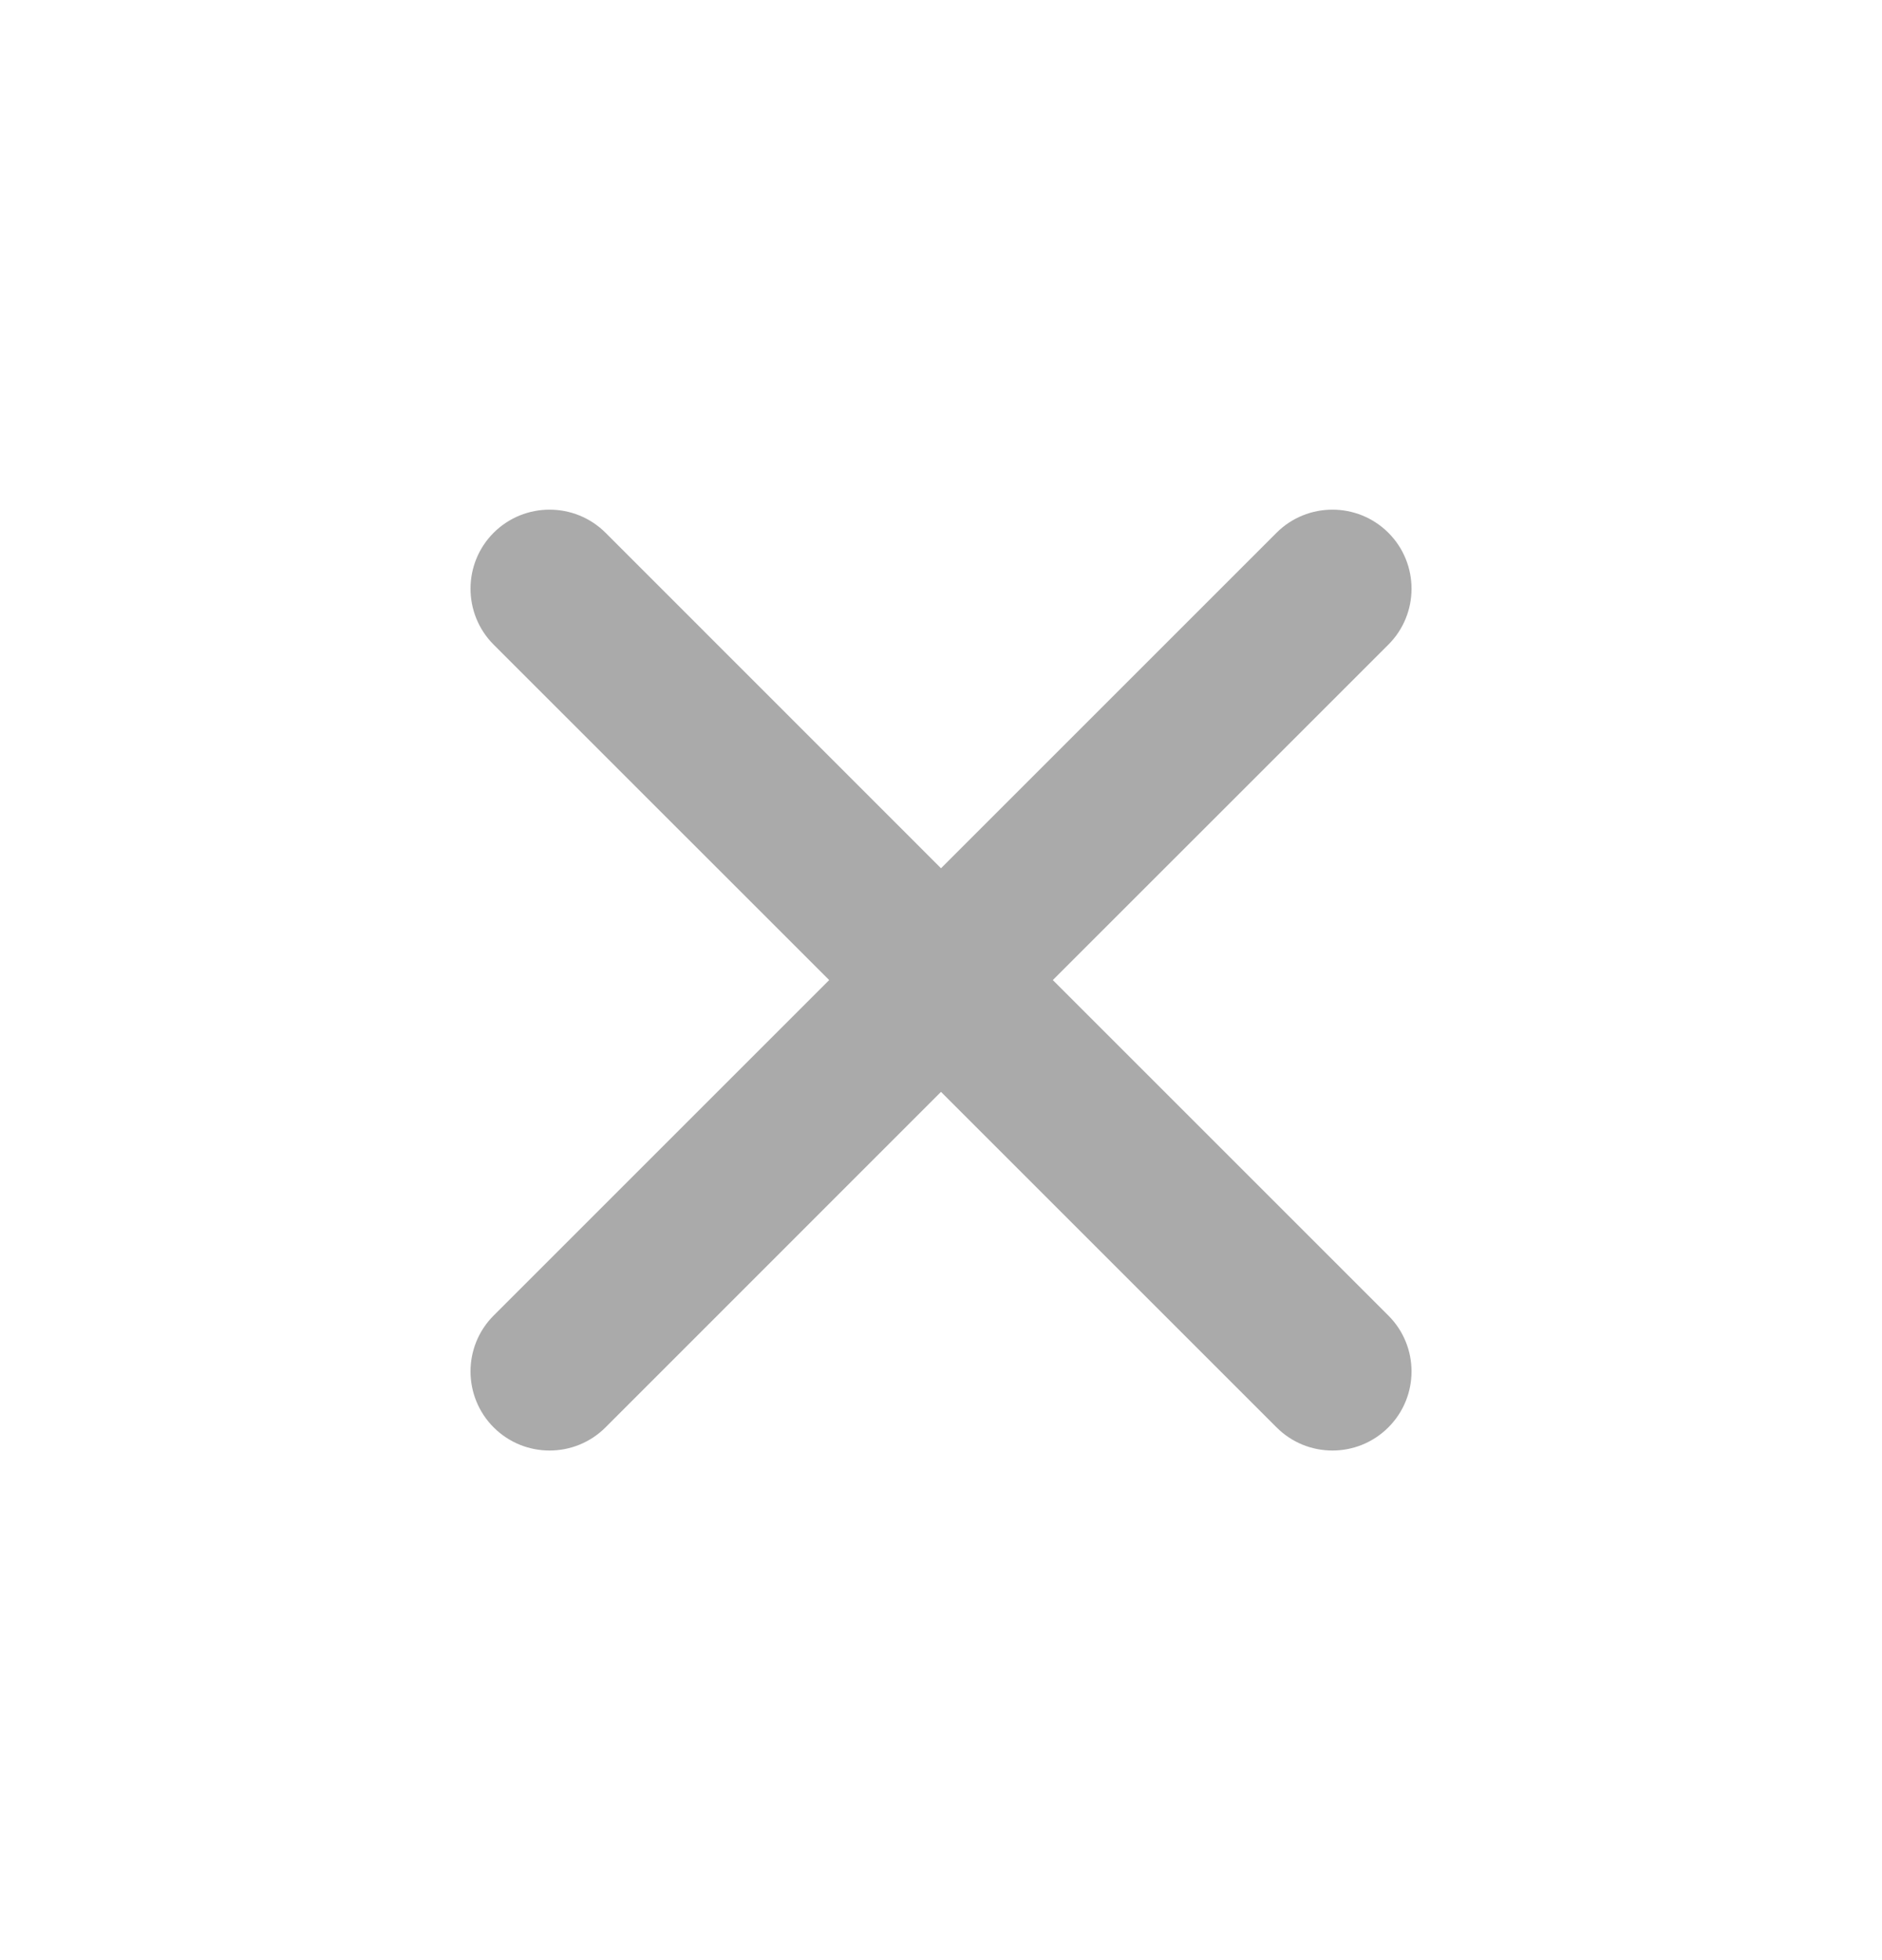 <svg width="24" height="25" viewBox="0 0 24 25" fill="none" xmlns="http://www.w3.org/2000/svg">
<path opacity="0.6" d="M17.705 6.795C17.311 6.402 16.672 6.402 16.279 6.795L12 11.074L7.722 6.795C7.328 6.402 6.689 6.402 6.295 6.795C5.902 7.189 5.902 7.828 6.295 8.222L10.574 12.5L6.295 16.779C5.902 17.172 5.902 17.811 6.295 18.205C6.689 18.599 7.328 18.599 7.722 18.205L12 13.926L16.279 18.205C16.672 18.599 17.311 18.599 17.705 18.205C18.099 17.811 18.099 17.172 17.705 16.779L13.426 12.5L17.705 8.222C18.099 7.828 18.099 7.189 17.705 6.795Z" fill="#717171"/>
</svg>
